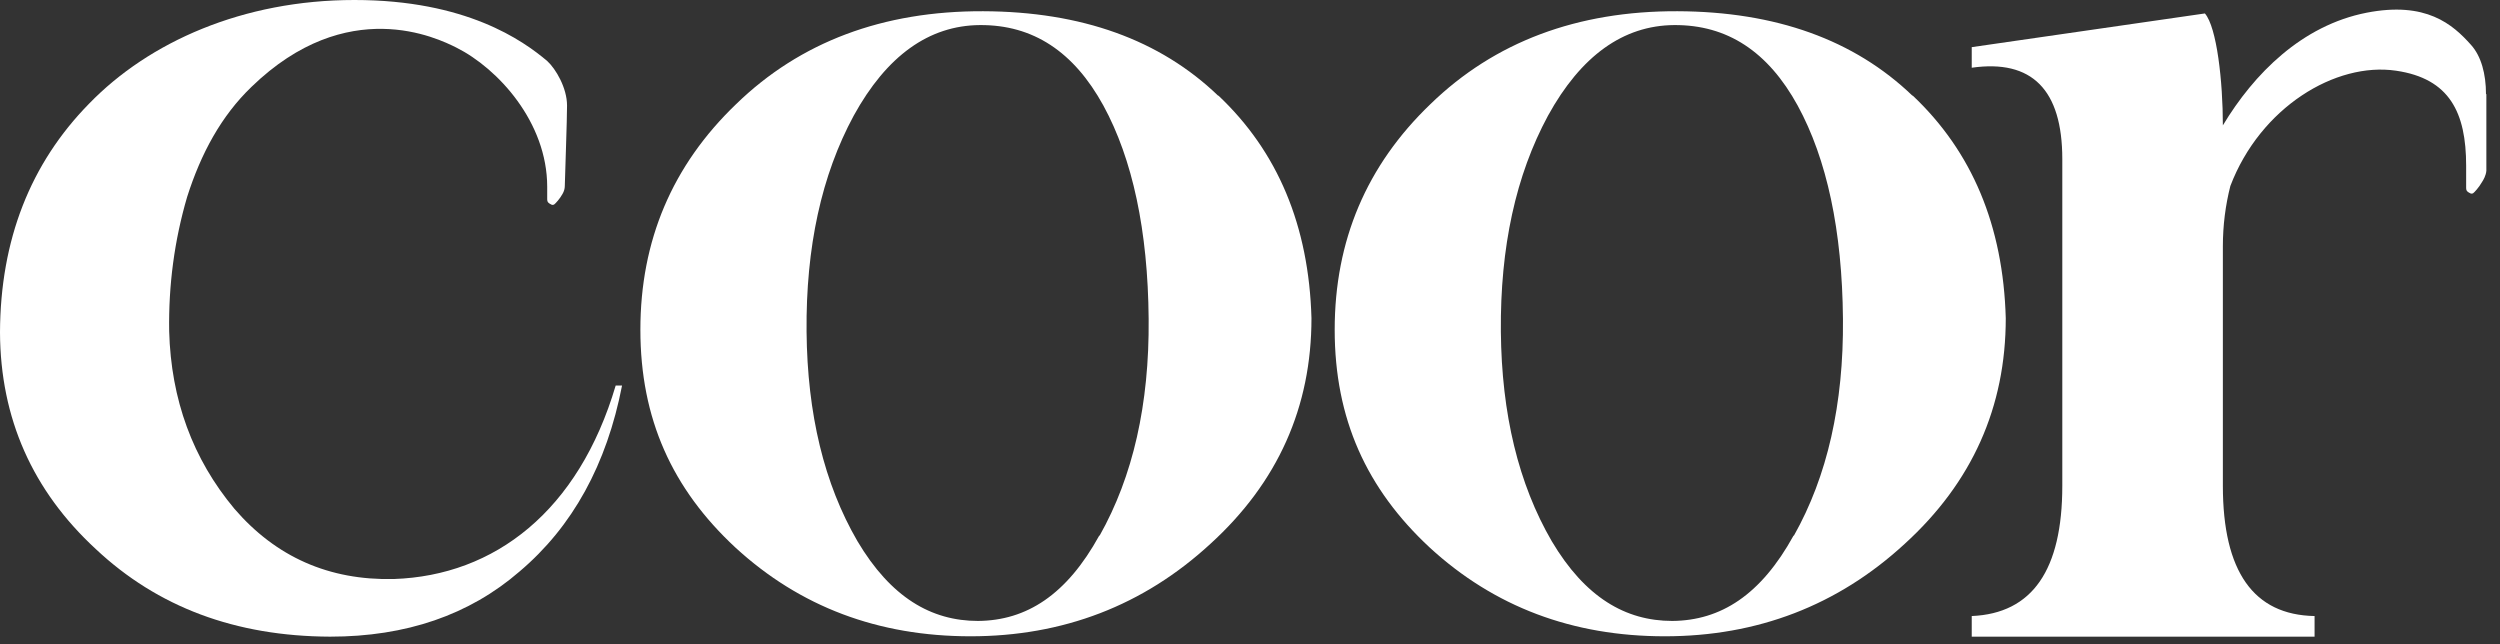 <svg width="163" height="42" viewBox="0 0 163 42" fill="none" xmlns="http://www.w3.org/2000/svg">
<rect x="0" y="0" width="163" height="42" fill="#333333" stroke="none"/>
<path d="M25.672 37.752C21.45 37.849 17.985 36.312 15.276 33.164C12.568 29.918 11.152 26.063 11.03 21.597C10.982 18.595 11.372 15.667 12.202 12.836C13.104 10.005 14.422 7.565 16.399 5.662C22.646 -0.39 28.527 2.489 29.747 3.099C32.481 4.466 35.678 7.98 35.678 12.177V12.982C35.678 13.202 35.775 13.251 35.97 13.349C36.019 13.373 36.117 13.349 36.141 13.324C36.214 13.275 36.507 12.958 36.678 12.641C36.776 12.47 36.825 12.299 36.825 12.128C36.849 11.104 36.971 7.858 36.971 6.882C36.971 5.735 36.239 4.49 35.678 3.978C34.091 2.636 30.382 0 23.11 0C15.838 0 9.712 2.733 5.808 6.76C1.977 10.664 0.024 15.643 0 21.67C0.024 27.283 2.123 31.993 6.247 35.8C10.274 39.582 15.35 41.486 21.524 41.51C26.477 41.51 30.602 40.094 33.872 37.264C37.337 34.335 39.558 30.284 40.558 25.135H40.143C37.727 33.31 32.261 37.532 25.672 37.752Z" fill="white"/>
<path d="M79.431 6.247C75.625 2.587 70.5 0.757 64.106 0.732C57.566 0.708 52.173 2.733 48 6.784C43.827 10.786 41.753 15.691 41.753 21.499C41.753 27.307 43.827 31.871 47.951 35.702C52.149 39.558 57.249 41.486 63.277 41.486C69.304 41.486 74.551 39.484 78.919 35.458C83.312 31.456 85.508 26.551 85.508 20.743C85.337 14.715 83.312 9.883 79.431 6.223V6.247ZM71.671 34.921C69.548 38.777 66.937 40.461 63.765 40.485C60.714 40.485 58.079 38.948 55.907 35.287C53.735 31.553 52.637 26.99 52.588 21.621C52.539 16.106 53.564 11.421 55.663 7.541C57.81 3.636 60.568 1.659 63.887 1.635C67.352 1.611 70.012 3.368 71.94 6.882C73.843 10.371 74.844 15.032 74.892 20.792C74.941 26.356 73.868 31.065 71.696 34.921H71.671Z" fill="white"/>
<path d="M124.7 6.247C120.893 2.587 115.768 0.757 109.375 0.732C102.835 0.708 97.442 2.733 93.269 6.784C89.096 10.786 87.022 15.691 87.022 21.499C87.022 27.307 89.096 31.871 93.22 35.702C97.417 39.558 102.518 41.486 108.545 41.486C114.573 41.486 119.819 39.484 124.188 35.458C128.58 31.456 130.776 26.551 130.776 20.743C130.606 14.715 128.58 9.883 124.7 6.223V6.247ZM116.94 34.921C114.817 38.777 112.206 40.461 109.033 40.485C105.983 40.485 103.347 38.948 101.175 35.287C99.004 31.553 97.905 26.99 97.856 21.621C97.808 16.106 98.833 11.421 100.931 7.541C103.079 3.636 105.836 1.659 109.155 1.635C112.62 1.611 115.28 3.368 117.208 6.882C119.112 10.371 120.112 15.032 120.161 20.792C120.21 26.356 119.136 31.065 116.964 34.921H116.94Z" fill="white"/>
<path d="M162.087 6.148C162.087 4.806 161.769 3.659 161.111 2.927C159.915 1.585 158.182 0.072 154.302 0.829C150.08 1.658 146.957 4.806 144.931 8.174C144.931 5.319 144.541 1.78 143.76 0.877L128.557 3.074V4.416C132.486 3.855 134.462 5.856 134.462 10.37V31.674C134.462 37.165 132.51 39.996 128.557 40.166V41.509H150.91V40.166C146.932 40.093 144.931 37.263 144.931 31.674V16.056C144.931 14.69 145.102 13.372 145.419 12.127C147.372 7.003 152.277 4.025 156.23 4.611C159.72 5.123 160.793 7.344 160.793 10.809V11.444V12.249C160.793 12.469 160.891 12.518 161.086 12.615C161.135 12.64 161.233 12.615 161.257 12.591C161.33 12.542 161.623 12.225 161.818 11.883C161.916 11.737 162.087 11.444 162.111 11.127V6.124L162.087 6.148Z" fill="white"/>
</svg>

